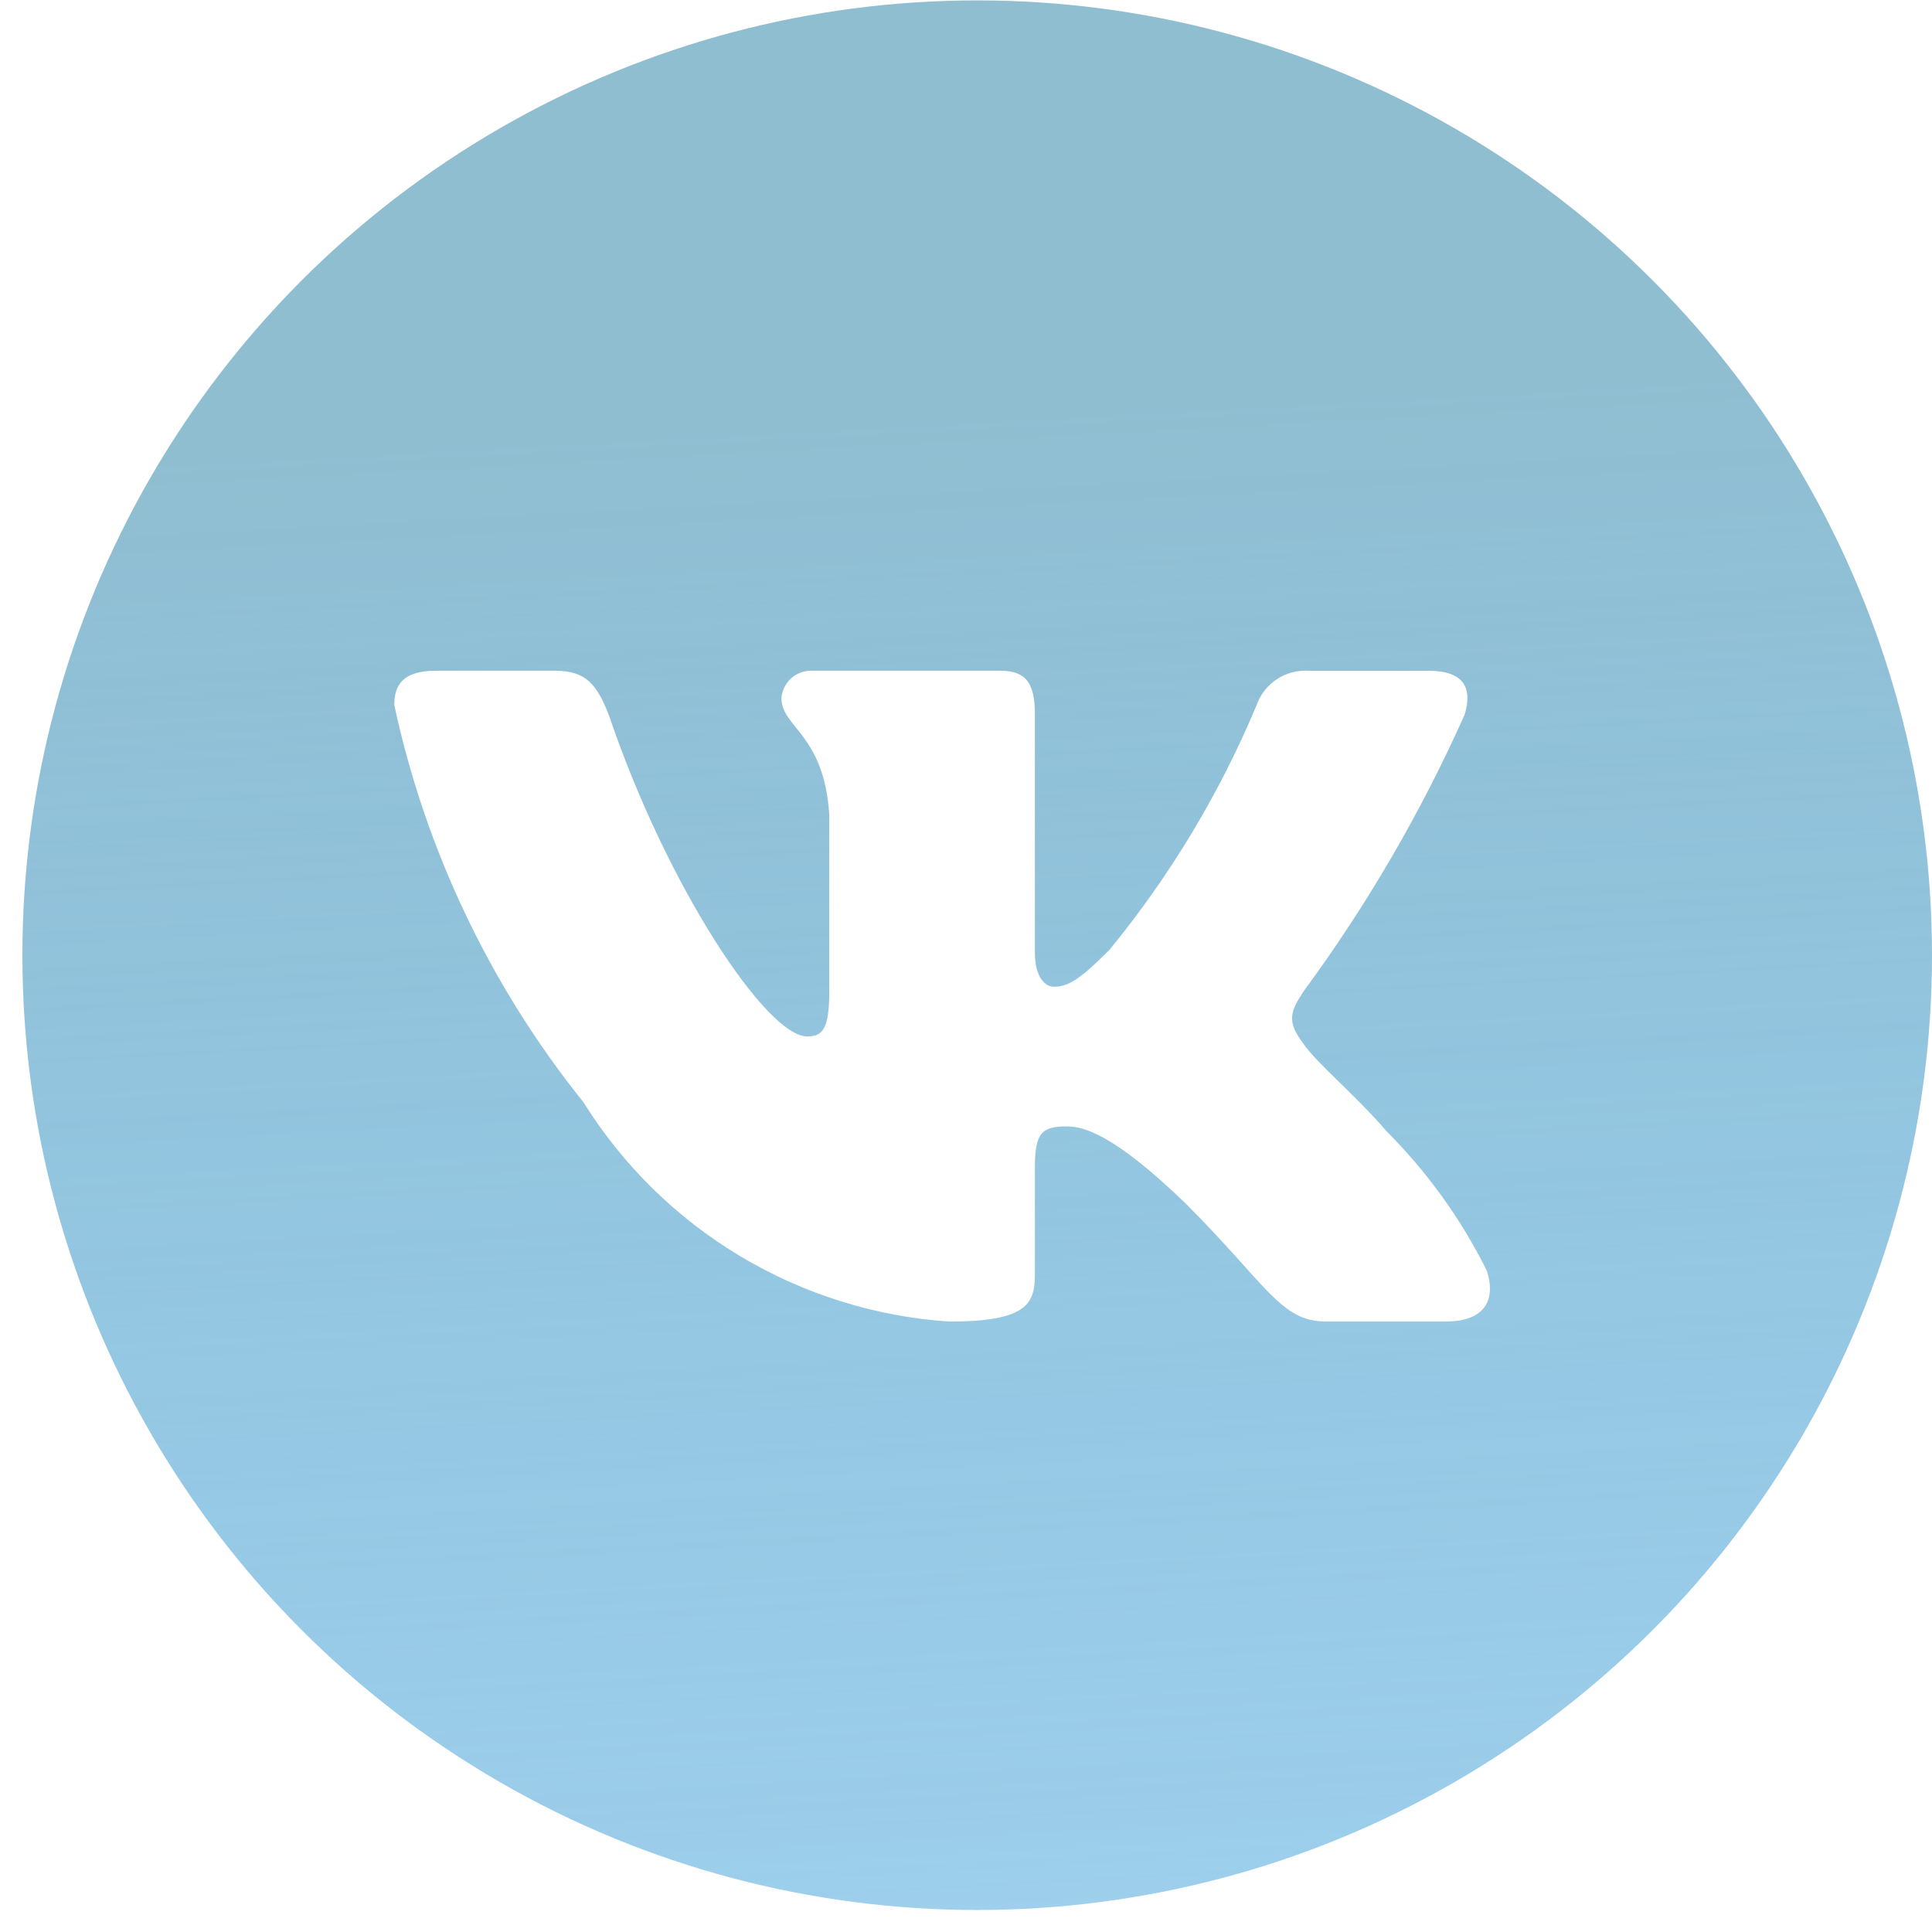 <?xml version="1.0" encoding="UTF-8"?> <svg xmlns="http://www.w3.org/2000/svg" width="49" height="49" viewBox="0 0 49 49" fill="none"> <g opacity="0.88" filter="url(#filter0_b_408_421)"> <circle cx="24.784" cy="24.226" r="24.216" fill="url(#paint0_linear_408_421)"></circle> </g> <path d="M36.671 33.517H33.629C32.479 33.517 32.132 32.585 30.069 30.521C28.267 28.784 27.505 28.568 27.049 28.568C26.419 28.568 26.247 28.741 26.247 29.609V32.345C26.247 33.085 26.007 33.518 24.073 33.518C22.198 33.392 20.379 32.822 18.767 31.856C17.154 30.889 15.795 29.553 14.8 27.958C12.438 25.018 10.794 21.568 10 17.881C10 17.425 10.173 17.012 11.043 17.012H14.083C14.864 17.012 15.145 17.36 15.452 18.164C16.928 22.508 19.447 26.286 20.469 26.286C20.861 26.286 21.032 26.113 21.032 25.136V20.661C20.903 18.62 19.819 18.448 19.819 17.709C19.832 17.514 19.922 17.332 20.067 17.202C20.213 17.072 20.404 17.003 20.599 17.012H25.377C26.031 17.012 26.247 17.337 26.247 18.118V24.158C26.247 24.81 26.527 25.026 26.724 25.026C27.116 25.026 27.417 24.81 28.136 24.093C29.677 22.214 30.935 20.121 31.872 17.88C31.968 17.61 32.149 17.38 32.388 17.224C32.627 17.067 32.911 16.993 33.196 17.013H36.237C37.149 17.013 37.343 17.469 37.149 18.12C36.043 20.598 34.674 22.95 33.067 25.136C32.739 25.636 32.608 25.896 33.067 26.482C33.368 26.938 34.435 27.829 35.151 28.676C36.193 29.716 37.059 30.918 37.713 32.236C37.975 33.084 37.539 33.517 36.671 33.517Z" fill="white"></path> <defs> <filter id="filter0_b_408_421" x="-82.025" y="-82.583" width="213.618" height="213.617" filterUnits="userSpaceOnUse" color-interpolation-filters="sRGB"> <feFlood flood-opacity="0" result="BackgroundImageFix"></feFlood> <feGaussianBlur in="BackgroundImageFix" stdDeviation="41.296"></feGaussianBlur> <feComposite in2="SourceAlpha" operator="in" result="effect1_backgroundBlur_408_421"></feComposite> <feBlend mode="normal" in="SourceGraphic" in2="effect1_backgroundBlur_408_421" result="shape"></feBlend> </filter> <linearGradient id="paint0_linear_408_421" x1="28.534" y1="10.322" x2="34.376" y2="118.836" gradientUnits="userSpaceOnUse"> <stop stop-color="#81B5CB"></stop> <stop offset="1" stop-color="#0098FF" stop-opacity="0"></stop> </linearGradient> </defs> </svg> 